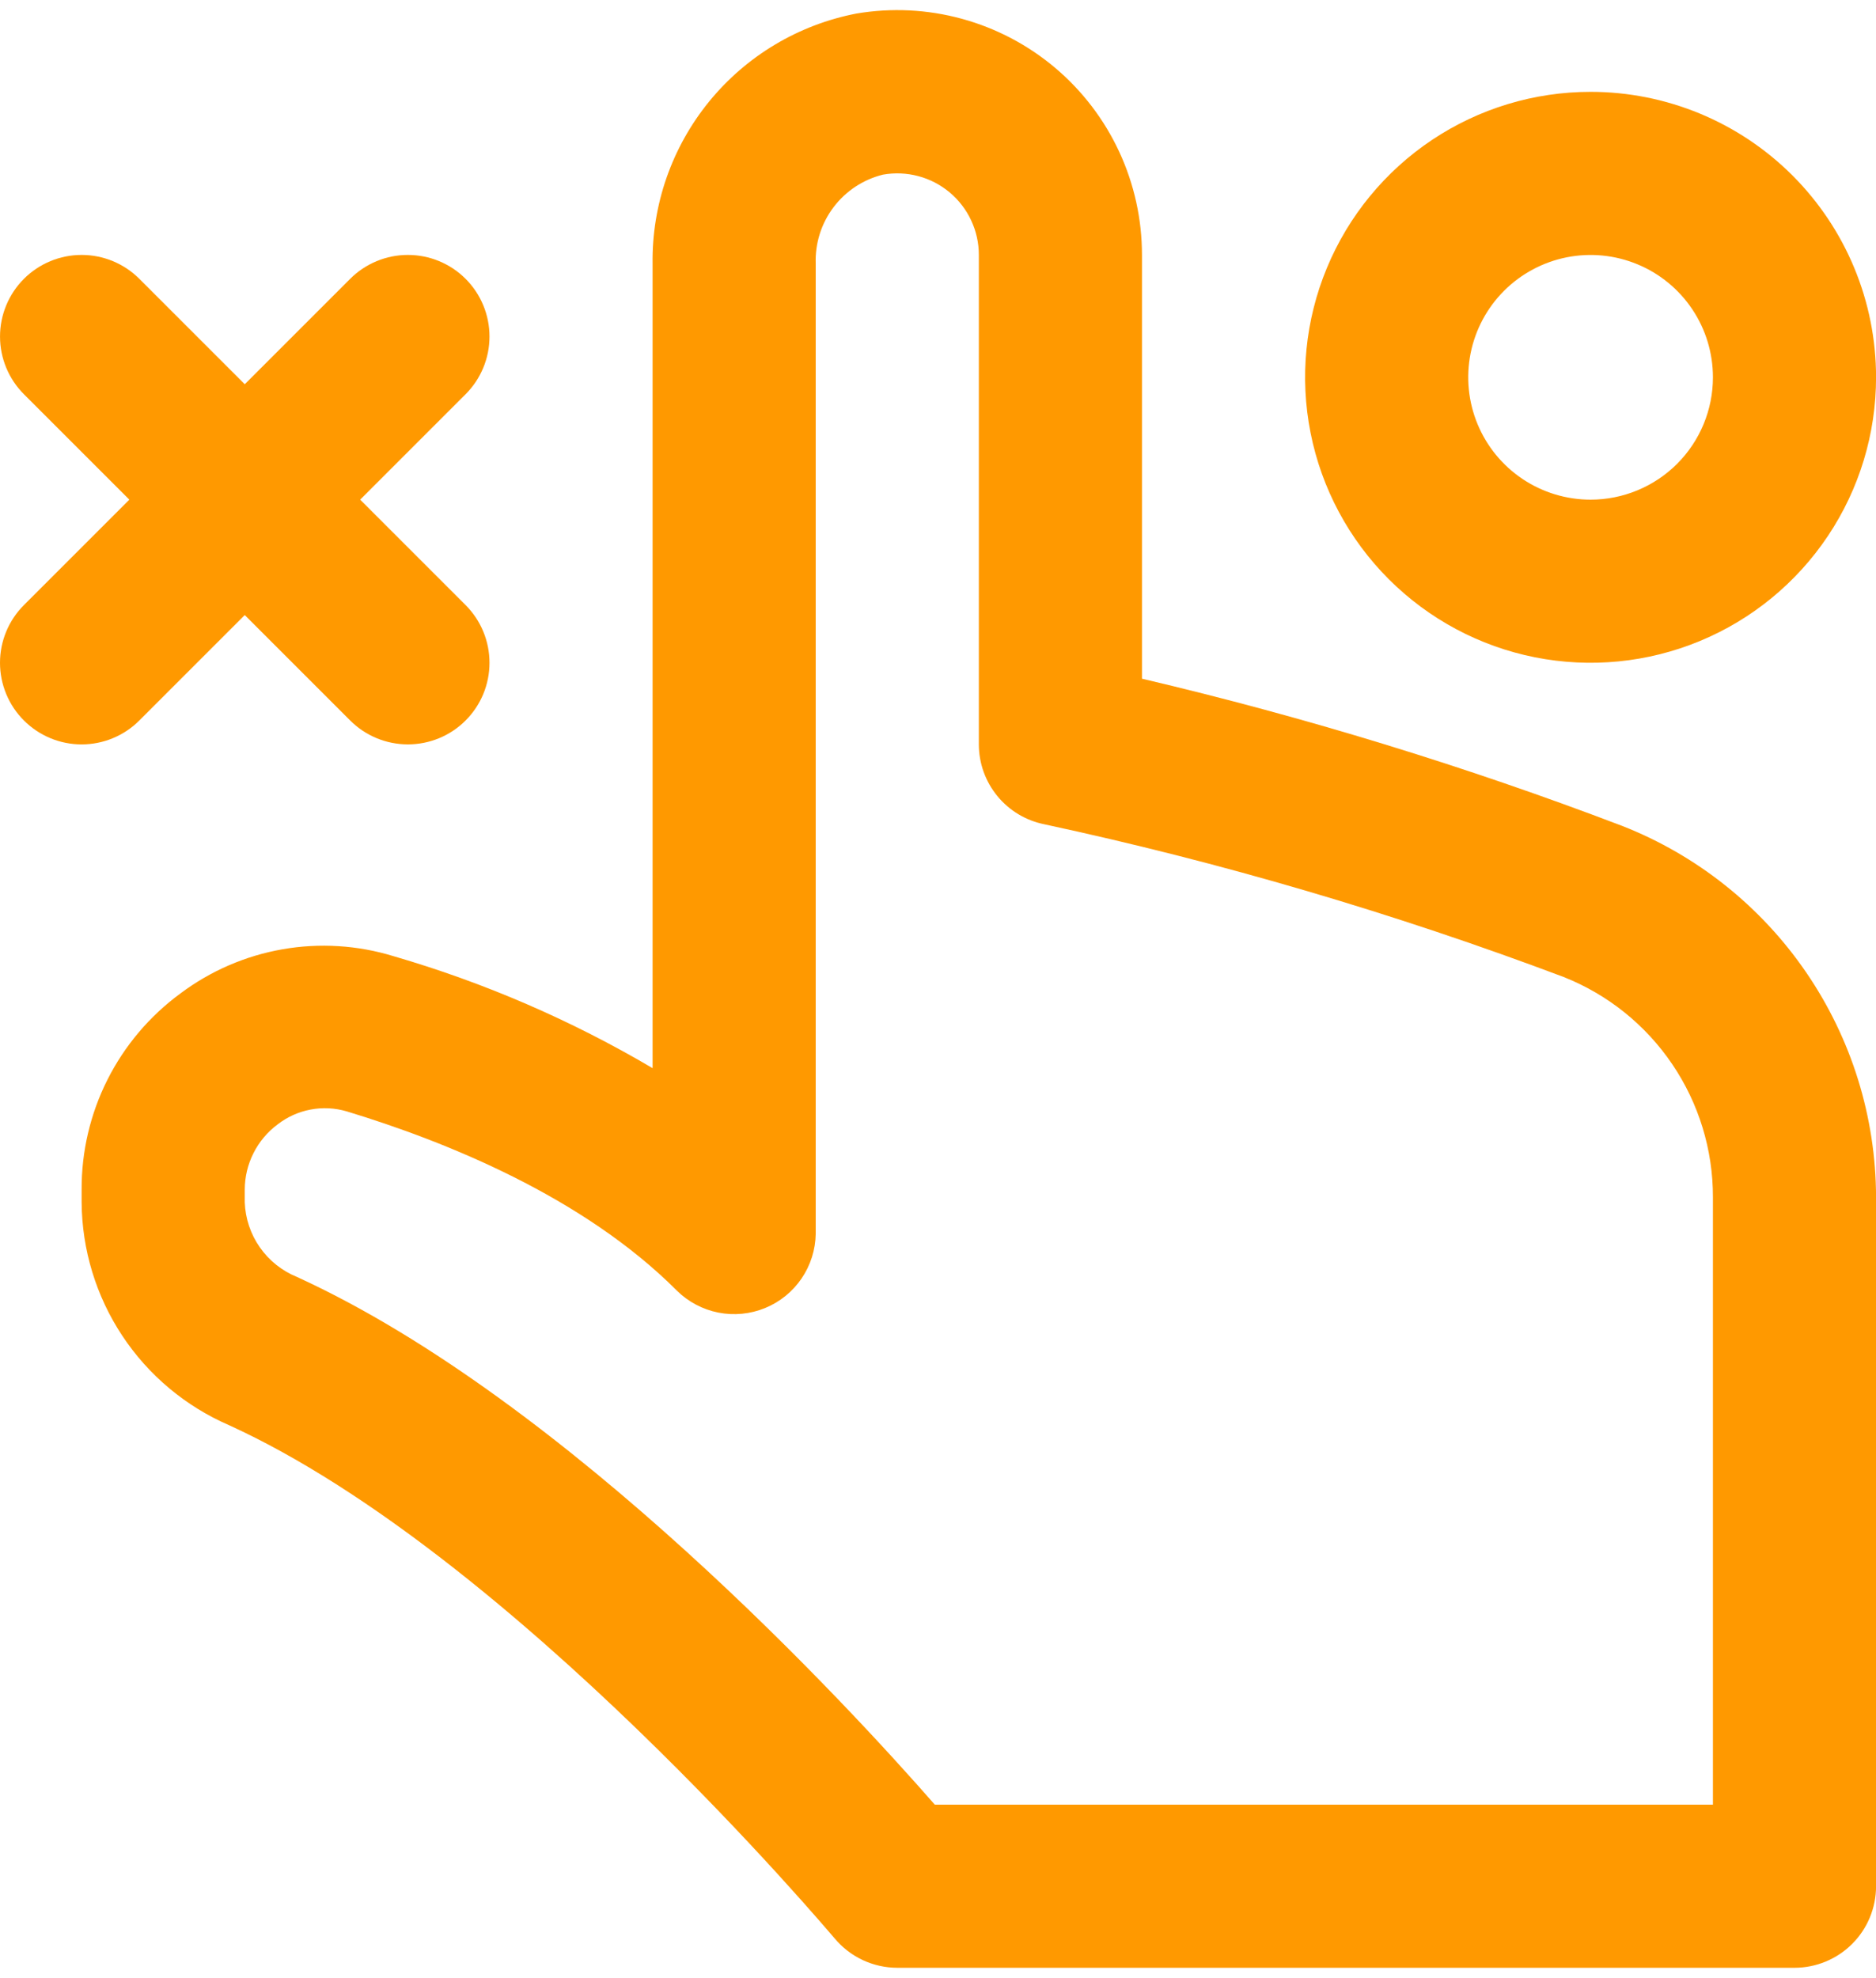 <svg width="92" height="97" viewBox="0 0 92 97" fill="none" xmlns="http://www.w3.org/2000/svg">
<path d="M11.233 69.894C25.123 76.234 40.773 94.894 40.933 95.064C41.308 95.514 41.778 95.876 42.308 96.125C42.839 96.374 43.417 96.503 44.003 96.504H88.003C89.064 96.504 90.081 96.082 90.832 95.332C91.582 94.582 92.003 93.565 92.003 92.504V58.714C91.993 54.78 90.8 50.941 88.58 47.694C86.36 44.446 83.215 41.941 79.553 40.504C71.872 37.577 64.005 35.165 56.003 33.284V12.504C56.004 10.758 55.624 9.033 54.89 7.449C54.156 5.865 53.085 4.461 51.752 3.333C50.419 2.206 48.856 1.383 47.172 0.922C45.489 0.461 43.724 0.373 42.003 0.664C39.161 1.211 36.602 2.739 34.774 4.982C32.946 7.226 31.965 10.04 32.003 12.934V52.384C28.015 50.032 23.749 48.188 19.303 46.894C17.539 46.352 15.671 46.236 13.854 46.554C12.036 46.872 10.319 47.616 8.843 48.724C7.335 49.832 6.11 51.281 5.268 52.953C4.427 54.625 3.994 56.472 4.003 58.344V58.964C4.019 61.291 4.711 63.562 5.994 65.503C7.278 67.444 9.098 68.969 11.233 69.894ZM12.003 58.344C12.004 57.722 12.15 57.109 12.43 56.554C12.709 55.998 13.114 55.516 13.613 55.144C14.087 54.776 14.641 54.526 15.231 54.415C15.82 54.303 16.428 54.334 17.003 54.504C21.843 55.974 28.593 58.684 33.193 63.294C33.751 63.845 34.459 64.22 35.228 64.372C35.997 64.524 36.794 64.446 37.52 64.149C38.246 63.852 38.868 63.348 39.309 62.7C39.751 62.052 39.992 61.288 40.003 60.504V12.934C39.967 11.937 40.276 10.959 40.877 10.163C41.478 9.367 42.335 8.802 43.303 8.564C43.879 8.462 44.47 8.487 45.035 8.638C45.6 8.788 46.125 9.061 46.573 9.437C47.021 9.812 47.381 10.282 47.628 10.812C47.876 11.342 48.003 11.919 48.003 12.504V36.504C48.003 37.428 48.323 38.322 48.908 39.037C49.493 39.752 50.308 40.242 51.213 40.424C59.877 42.287 68.39 44.791 76.683 47.914C78.846 48.772 80.7 50.261 82.005 52.187C83.311 54.113 84.007 56.387 84.003 58.714V88.504H45.843C41.683 83.744 27.843 68.694 14.563 62.624C13.829 62.326 13.197 61.821 12.743 61.172C12.288 60.523 12.032 59.756 12.003 58.964V58.344Z" fill="#FF9900"/>
<path d="M1.173 35.334C1.545 35.706 1.986 36.001 2.471 36.202C2.957 36.404 3.477 36.507 4.003 36.507C4.529 36.507 5.049 36.404 5.535 36.202C6.021 36.001 6.462 35.706 6.833 35.334L12.003 30.164L17.173 35.334C17.545 35.706 17.986 36.001 18.472 36.202C18.957 36.403 19.478 36.506 20.003 36.506C20.529 36.506 21.049 36.403 21.535 36.202C22.02 36.001 22.462 35.706 22.833 35.334C23.205 34.962 23.5 34.521 23.701 34.036C23.902 33.55 24.005 33.03 24.005 32.504C24.005 31.979 23.902 31.458 23.701 30.973C23.5 30.487 23.205 30.046 22.833 29.674L17.663 24.504L22.833 19.334C23.584 18.584 24.005 17.566 24.005 16.504C24.005 15.443 23.584 14.425 22.833 13.674C22.083 12.924 21.065 12.502 20.003 12.502C18.942 12.502 17.924 12.924 17.173 13.674L12.003 18.844L6.833 13.674C6.083 12.924 5.065 12.502 4.003 12.502C2.942 12.502 1.924 12.924 1.173 13.674C0.423 14.425 0.001 15.443 0.001 16.504C0.001 17.566 0.423 18.584 1.173 19.334L6.343 24.504L1.173 29.674C0.801 30.046 0.506 30.487 0.305 30.972C0.104 31.458 0 31.979 0 32.504C0 33.03 0.104 33.55 0.305 34.036C0.506 34.522 0.801 34.963 1.173 35.334Z" fill="#FF9900"/>
<path d="M78.003 4.504C75.234 4.504 72.528 5.325 70.225 6.863C67.923 8.402 66.129 10.588 65.069 13.146C64.009 15.704 63.732 18.519 64.272 21.235C64.812 23.951 66.146 26.445 68.104 28.403C70.062 30.361 72.556 31.695 75.272 32.235C77.988 32.775 80.803 32.498 83.361 31.438C85.919 30.379 88.105 28.584 89.644 26.282C91.182 23.98 92.003 21.273 92.003 18.504C92.003 14.791 90.528 11.23 87.903 8.604C85.277 5.979 81.716 4.504 78.003 4.504ZM78.003 24.504C76.817 24.504 75.656 24.152 74.67 23.493C73.683 22.833 72.914 21.896 72.46 20.8C72.006 19.704 71.887 18.497 72.118 17.333C72.35 16.169 72.921 15.1 73.76 14.261C74.6 13.422 75.669 12.851 76.833 12.619C77.996 12.388 79.203 12.507 80.299 12.961C81.396 13.415 82.333 14.184 82.992 15.171C83.651 16.157 84.003 17.317 84.003 18.504C84.003 20.095 83.371 21.621 82.246 22.747C81.121 23.872 79.594 24.504 78.003 24.504Z" fill="#FF9900"/>
</svg>
